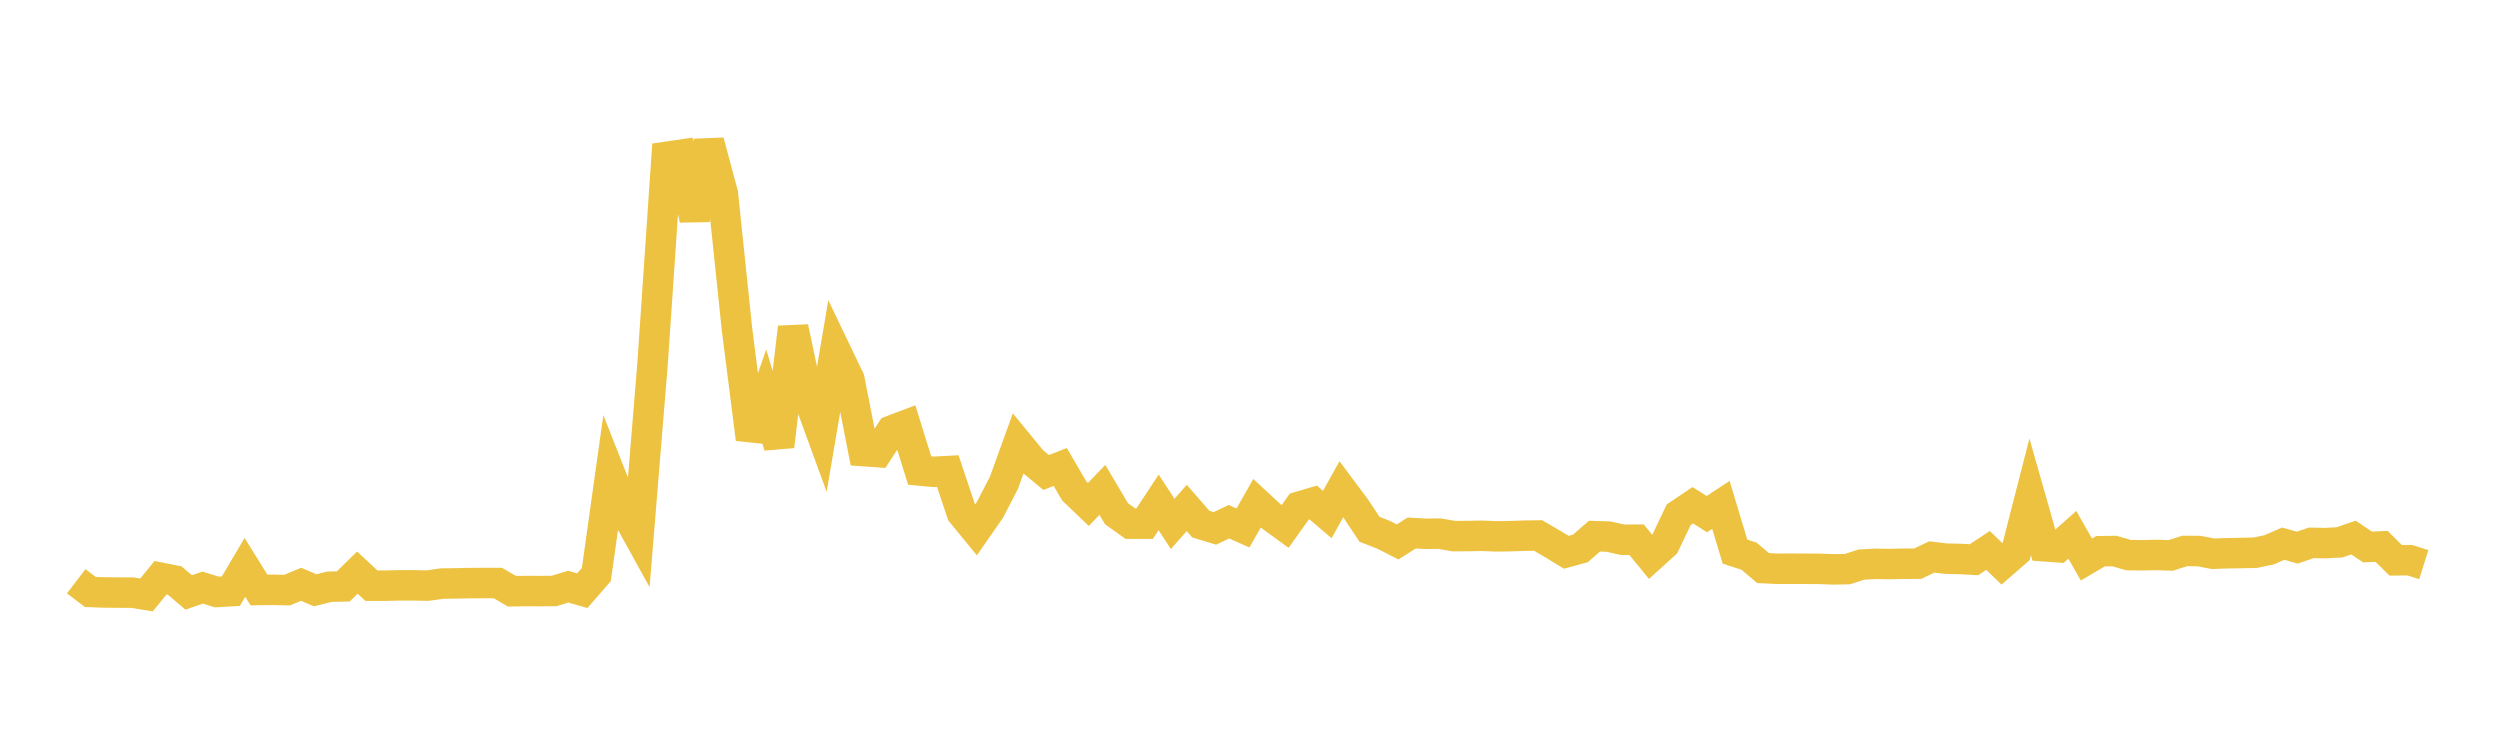 <svg width="164" height="48" xmlns="http://www.w3.org/2000/svg" xmlns:xlink="http://www.w3.org/1999/xlink"><path fill="none" stroke="rgb(237,194,64)" stroke-width="2" d="M5,38.13L5.922,38.832L6.844,38.866L7.766,38.874L8.689,38.879L9.611,39.028L10.533,37.899L11.455,38.083L12.377,38.862L13.299,38.548L14.222,38.834L15.144,38.78L16.066,37.219L16.988,38.704L17.91,38.692L18.832,38.712L19.754,38.329L20.677,38.723L21.599,38.491L22.521,38.469L23.443,37.562L24.365,38.422L25.287,38.421L26.21,38.4L27.132,38.398L28.054,38.417L28.976,38.283L29.898,38.27L30.82,38.251L31.743,38.247L32.665,38.248L33.587,38.786L34.509,38.772L35.431,38.776L36.353,38.767L37.275,38.484L38.198,38.749L39.12,37.69L40.042,31.127L40.964,33.464L41.886,35.133L42.808,23.865L43.731,10.288L44.653,10.153L45.575,14.394L46.497,9.277L47.419,12.709L48.341,21.544L49.263,28.8L50.186,26.172L51.108,29.277L52.03,21.476L52.952,25.857L53.874,28.382L54.796,22.96L55.719,24.882L56.641,29.592L57.563,29.658L58.485,28.247L59.407,27.898L60.329,30.865L61.251,30.952L62.174,30.903L63.096,33.651L64.018,34.773L64.94,33.447L65.862,31.66L66.784,29.109L67.707,30.233L68.629,30.995L69.551,30.634L70.473,32.211L71.395,33.091L72.317,32.136L73.24,33.697L74.162,34.356L75.084,34.355L76.006,32.956L76.928,34.37L77.85,33.322L78.772,34.38L79.695,34.662L80.617,34.225L81.539,34.633L82.461,33.011L83.383,33.866L84.305,34.537L85.228,33.238L86.15,32.966L87.072,33.752L87.994,32.091L88.916,33.326L89.838,34.72L90.76,35.081L91.683,35.552L92.605,34.966L93.527,35.015L94.449,35.009L95.371,35.17L96.293,35.164L97.216,35.148L98.138,35.185L99.06,35.173L99.982,35.141L100.904,35.129L101.826,35.668L102.749,36.229L103.671,35.979L104.593,35.173L105.515,35.2L106.437,35.408L107.359,35.404L108.281,36.529L109.204,35.693L110.126,33.764L111.048,33.144L111.97,33.727L112.892,33.12L113.814,36.185L114.737,36.487L115.659,37.266L116.581,37.312L117.503,37.308L118.425,37.312L119.347,37.317L120.269,37.351L121.192,37.333L122.114,37.036L123.036,36.988L123.958,37.001L124.88,36.982L125.802,36.978L126.725,36.536L127.647,36.648L128.569,36.668L129.491,36.717L130.413,36.108L131.335,36.994L132.257,36.193L133.18,32.595L134.102,35.836L135.024,35.902L135.946,35.084L136.868,36.705L137.79,36.161L138.713,36.149L139.635,36.416L140.557,36.425L141.479,36.405L142.401,36.437L143.323,36.142L144.246,36.148L145.168,36.326L146.09,36.293L147.012,36.277L147.934,36.26L148.856,36.069L149.778,35.665L150.701,35.925L151.623,35.611L152.545,35.629L153.467,35.58L154.389,35.263L155.311,35.881L156.234,35.845L157.156,36.757L158.078,36.748L159,37.04"></path></svg>